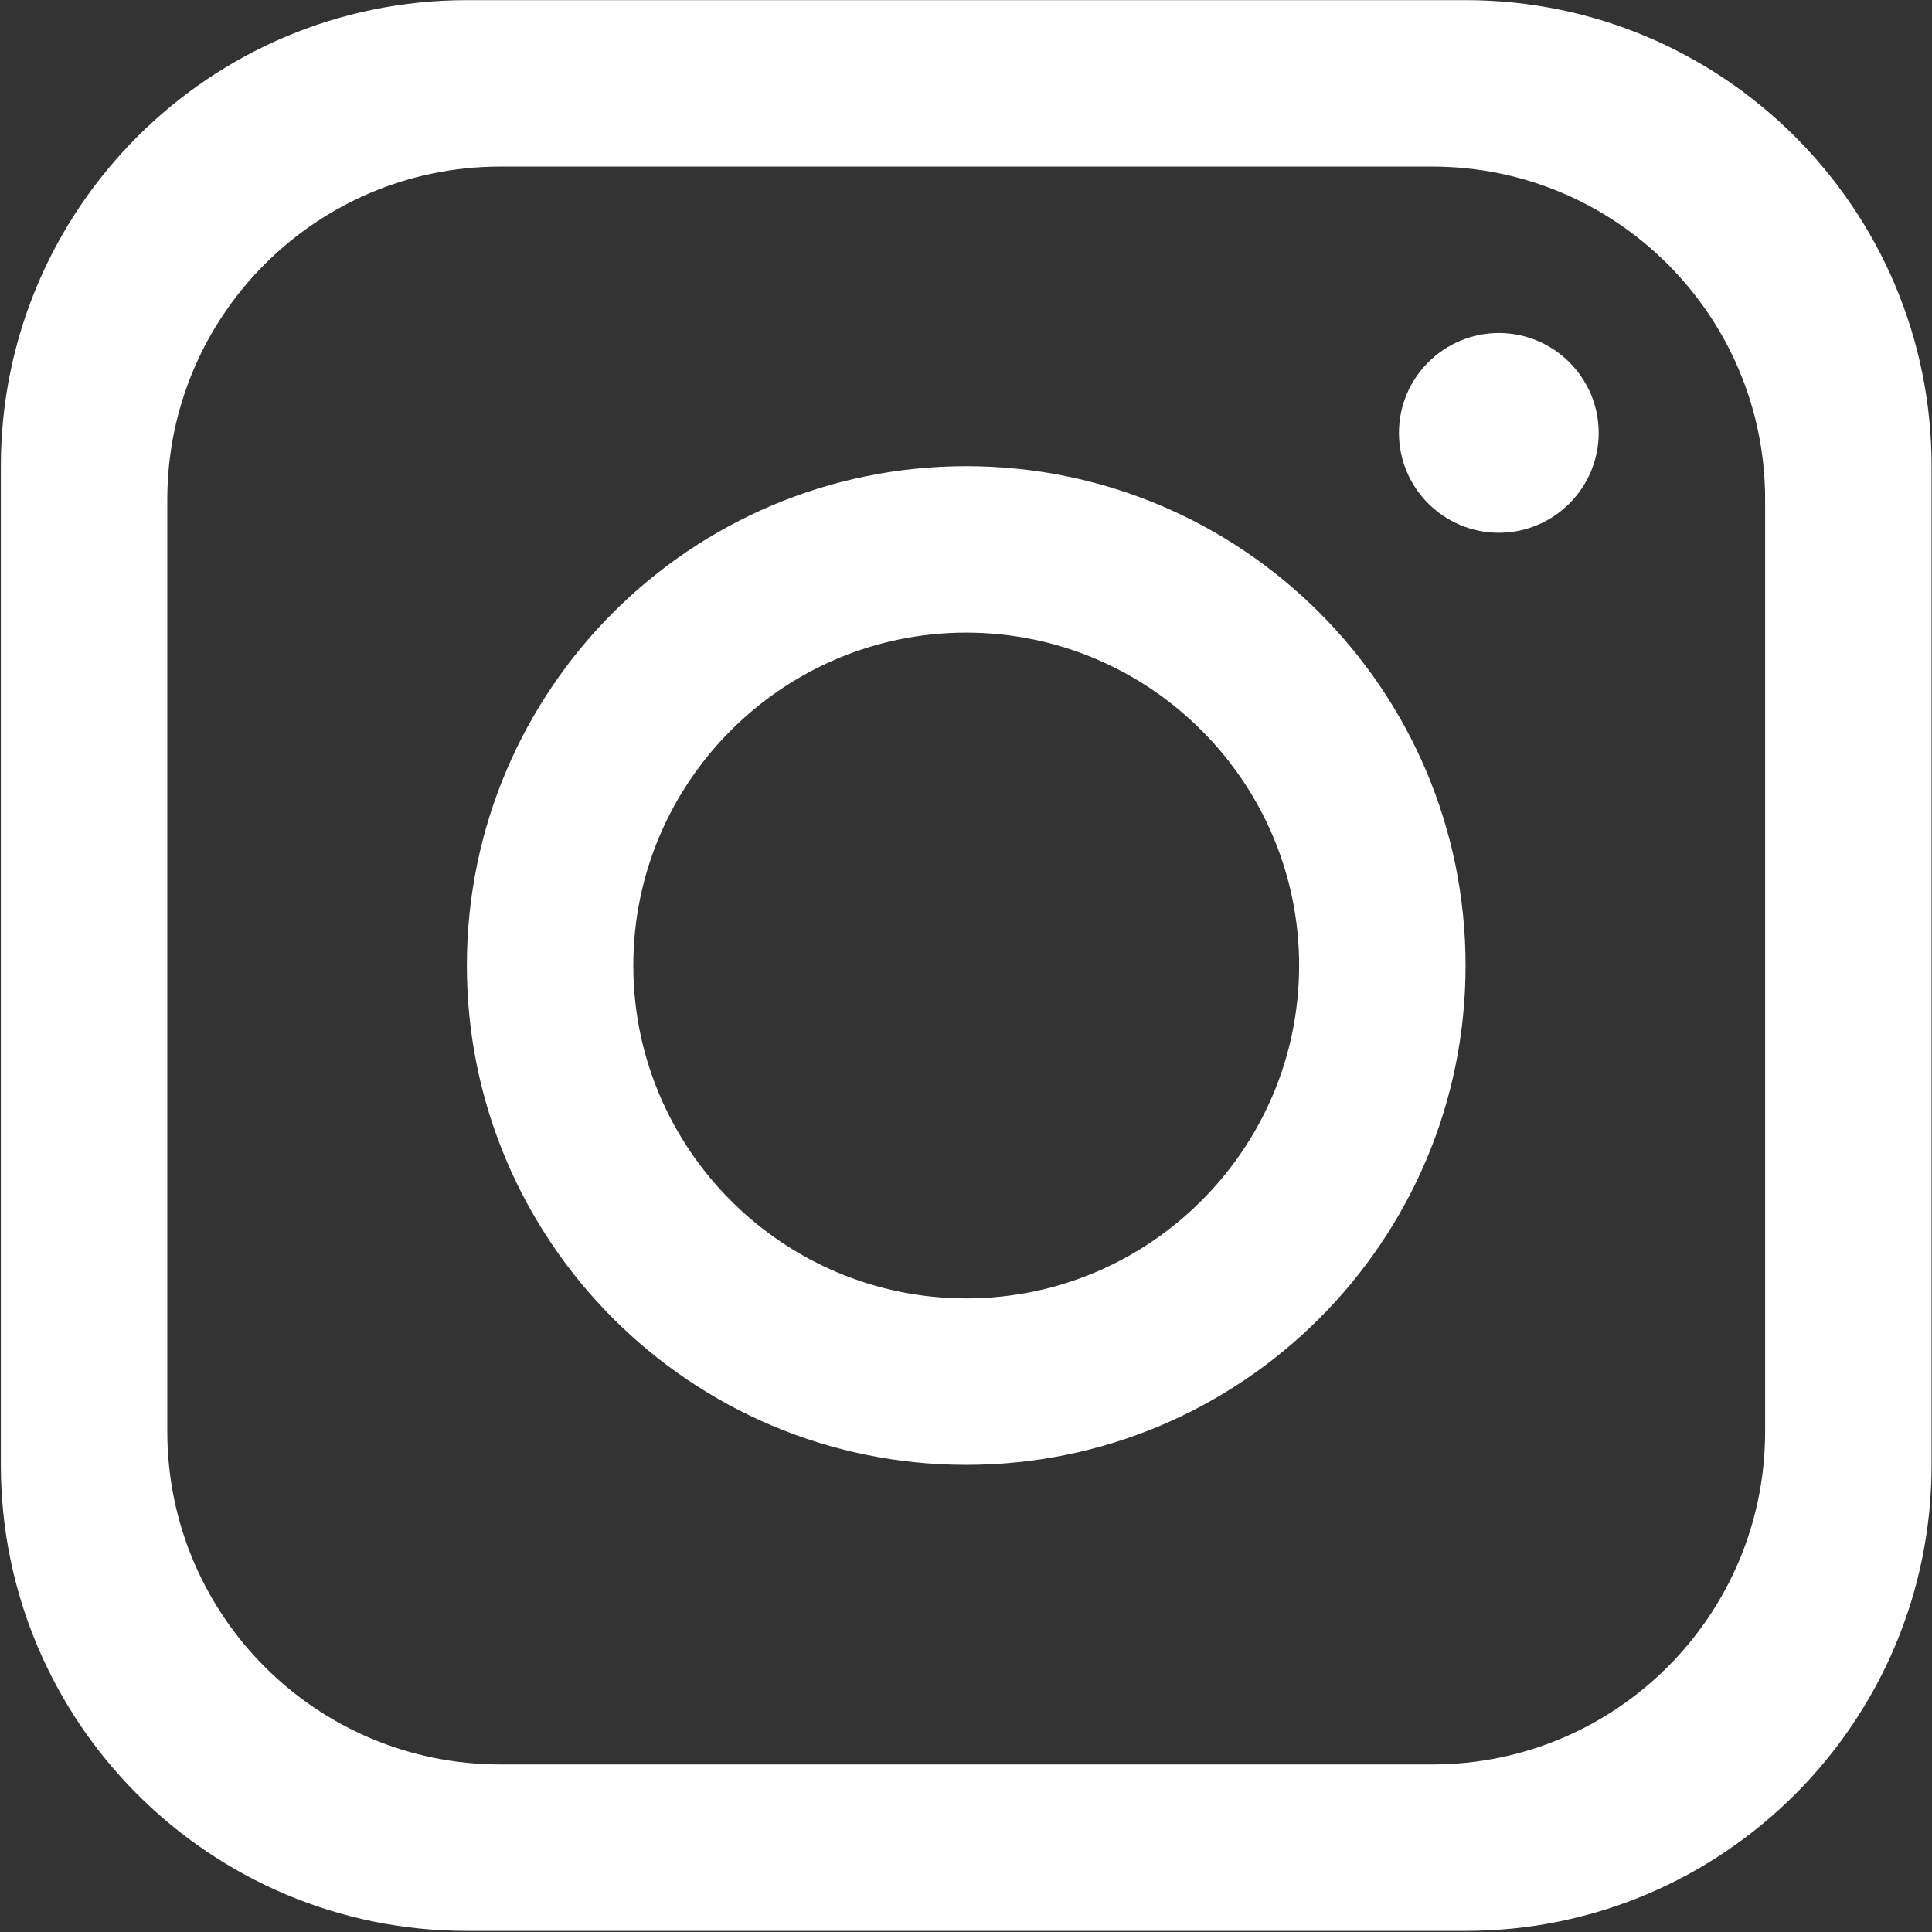 <?xml version="1.0" encoding="UTF-8" standalone="no"?>
<!DOCTYPE svg PUBLIC "-//W3C//DTD SVG 1.1//EN" "http://www.w3.org/Graphics/SVG/1.1/DTD/svg11.dtd">
<svg width="100%" height="100%" viewBox="0 0 1258 1258" version="1.1" xmlns="http://www.w3.org/2000/svg" xmlns:xlink="http://www.w3.org/1999/xlink" xml:space="preserve" xmlns:serif="http://www.serif.com/" style="fill-rule:evenodd;clip-rule:evenodd;stroke-linejoin:round;stroke-miterlimit:2;">
    <rect x="0" y="0" width="1258" height="1258" fill="#333333" stroke="none"/>
    <g transform="matrix(1,0,0,1,-6914.13,-1064.18)">
        <g transform="matrix(4.167,0,0,4.167,0,0)">
            <path d="M1935.08,479.08C1935.08,507.794 1911.78,531.098 1883.07,531.098L1737.42,531.098C1708.7,531.098 1685.4,507.794 1685.4,479.08L1685.4,333.43C1685.4,304.716 1708.7,281.413 1737.42,281.413L1883.07,281.413C1911.78,281.413 1935.08,304.716 1935.08,333.43L1935.08,479.08ZM1888.27,255.404L1732.21,255.404C1692,255.404 1659.39,288.019 1659.39,328.229L1659.39,484.282C1659.39,524.492 1692,557.107 1732.21,557.107L1888.27,557.107C1928.48,557.107 1961.09,524.492 1961.09,484.282L1961.09,328.229C1961.09,288.019 1928.48,255.404 1888.27,255.404Z" style="fill:white;fill-rule:nonzero;"/>
            <path d="M1810.24,458.273C1781.58,458.273 1758.22,434.917 1758.22,406.255C1758.22,377.593 1781.58,354.237 1810.24,354.237C1838.9,354.237 1862.26,377.593 1862.26,406.255C1862.26,434.917 1838.9,458.273 1810.24,458.273ZM1810.24,328.229C1767.17,328.229 1732.21,363.184 1732.21,406.255C1732.21,449.326 1767.17,484.282 1810.24,484.282C1853.31,484.282 1888.27,449.326 1888.27,406.255C1888.27,363.184 1853.31,328.229 1810.24,328.229Z" style="fill:white;fill-rule:nonzero;"/>
            <path d="M1893.47,338.632C1884.86,338.632 1877.86,331.632 1877.86,323.027C1877.86,314.422 1884.86,307.421 1893.47,307.421C1902.07,307.421 1909.07,314.422 1909.07,323.027C1909.07,331.632 1902.07,338.632 1893.47,338.632Z" style="fill:white;fill-rule:nonzero;"/>
        </g>
    </g>
</svg>
